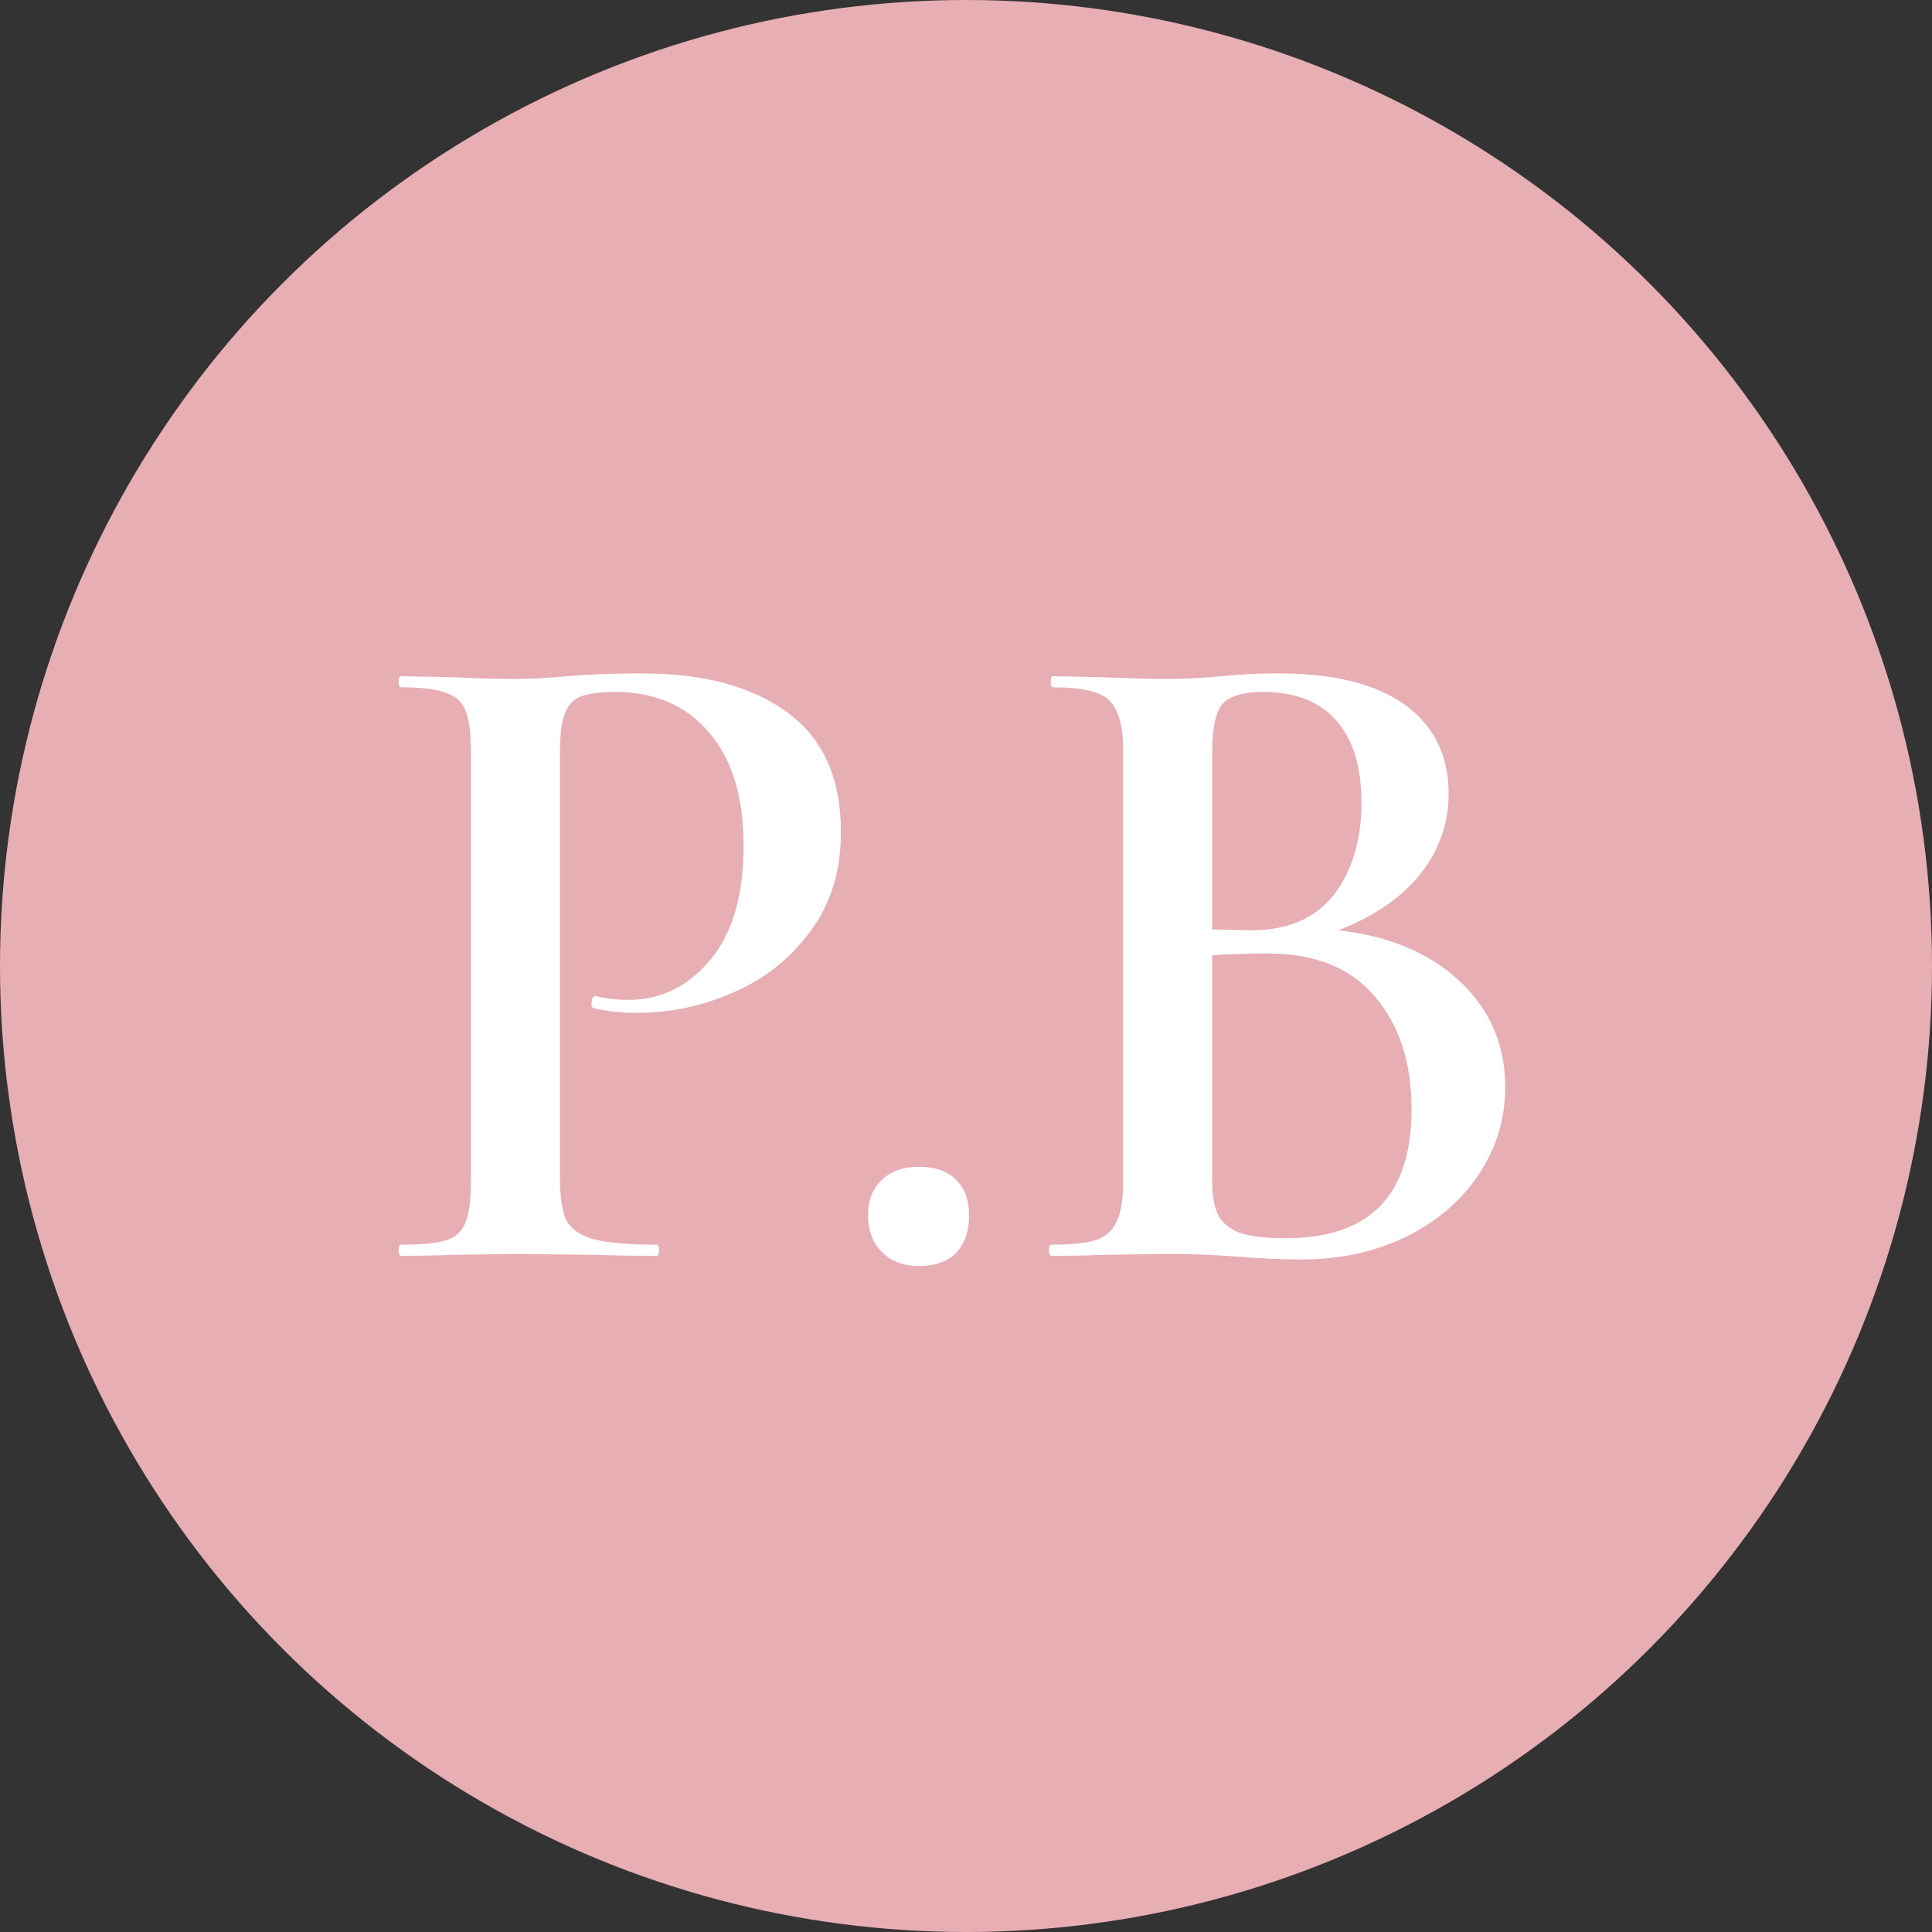 <?xml version="1.0" encoding="UTF-8"?> <svg xmlns="http://www.w3.org/2000/svg" width="100" height="100" viewBox="0 0 100 100" fill="none"><rect x="0" y="0" width="100" height="100" fill="#333333" stroke="none"/> <circle cx="50" cy="50" r="50" fill="#E7AEB4"></circle> <path d="M28.984 60.92C28.984 61.944 29.096 62.696 29.32 63.176C29.576 63.624 30.04 63.944 30.712 64.136C31.416 64.328 32.504 64.424 33.976 64.424C34.072 64.424 34.12 64.52 34.12 64.712C34.12 64.904 34.072 65 33.976 65C32.664 65 31.64 64.984 30.904 64.952L26.728 64.904L23.272 64.952C22.664 64.984 21.832 65 20.776 65C20.68 65 20.632 64.904 20.632 64.712C20.632 64.52 20.68 64.424 20.776 64.424C21.864 64.424 22.648 64.344 23.128 64.184C23.608 64.024 23.928 63.72 24.088 63.272C24.28 62.824 24.376 62.104 24.376 61.112V38.888C24.376 37.928 24.28 37.224 24.088 36.776C23.928 36.328 23.592 36.024 23.08 35.864C22.6 35.672 21.832 35.576 20.776 35.576C20.68 35.576 20.632 35.48 20.632 35.288C20.632 35.096 20.68 35 20.776 35L23.272 35.048C24.68 35.112 25.816 35.144 26.68 35.144C27.416 35.144 28.312 35.096 29.368 35C29.752 34.968 30.264 34.936 30.904 34.904C31.576 34.872 32.36 34.856 33.256 34.856C36.424 34.856 38.92 35.528 40.744 36.872C42.6 38.216 43.528 40.28 43.528 43.064C43.528 45.08 43 46.792 41.944 48.2C40.92 49.608 39.592 50.664 37.96 51.368C36.36 52.072 34.712 52.424 33.016 52.424C32.12 52.424 31.368 52.344 30.76 52.184C30.664 52.184 30.616 52.104 30.616 51.944C30.616 51.848 30.632 51.752 30.664 51.656C30.728 51.56 30.792 51.528 30.856 51.56C31.368 51.688 31.928 51.752 32.536 51.752C34.2 51.752 35.608 51.064 36.76 49.688C37.912 48.312 38.488 46.344 38.488 43.784C38.488 41.256 37.896 39.304 36.712 37.928C35.528 36.52 33.896 35.816 31.816 35.816C31.048 35.816 30.456 35.896 30.04 36.056C29.656 36.216 29.384 36.52 29.224 36.968C29.064 37.384 28.984 38.056 28.984 38.984V60.92ZM47.569 65.528C46.769 65.528 46.129 65.288 45.649 64.808C45.169 64.328 44.929 63.688 44.929 62.888C44.929 62.12 45.169 61.512 45.649 61.064C46.129 60.616 46.769 60.392 47.569 60.392C48.401 60.392 49.041 60.616 49.489 61.064C49.937 61.512 50.161 62.12 50.161 62.888C50.161 63.72 49.937 64.376 49.489 64.856C49.041 65.304 48.401 65.528 47.569 65.528ZM69.27 48.152C71.894 48.44 73.99 49.32 75.558 50.792C77.126 52.264 77.91 54.088 77.91 56.264C77.91 57.928 77.446 59.448 76.518 60.824C75.622 62.168 74.358 63.24 72.726 64.04C71.126 64.808 69.334 65.192 67.35 65.192C66.422 65.192 65.35 65.144 64.134 65.048C63.718 65.016 63.19 64.984 62.55 64.952C61.91 64.92 61.19 64.904 60.39 64.904L56.934 64.952C56.326 64.984 55.494 65 54.438 65C54.342 65 54.294 64.904 54.294 64.712C54.294 64.52 54.342 64.424 54.438 64.424C55.462 64.424 56.23 64.344 56.742 64.184C57.254 63.992 57.606 63.672 57.798 63.224C58.022 62.776 58.134 62.072 58.134 61.112V38.888C58.134 37.96 58.022 37.272 57.798 36.824C57.606 36.344 57.254 36.024 56.742 35.864C56.262 35.672 55.51 35.576 54.486 35.576C54.422 35.576 54.39 35.48 54.39 35.288C54.39 35.096 54.422 35 54.486 35L56.982 35.048C58.39 35.112 59.526 35.144 60.39 35.144C61.286 35.144 62.23 35.096 63.222 35C63.574 34.968 63.99 34.936 64.47 34.904C64.982 34.872 65.558 34.856 66.198 34.856C69.046 34.856 71.222 35.4 72.726 36.488C74.23 37.576 74.982 39.112 74.982 41.096C74.982 42.632 74.486 44.024 73.494 45.272C72.502 46.488 71.094 47.448 69.27 48.152ZM65.382 35.816C64.358 35.816 63.654 36.024 63.27 36.44C62.918 36.856 62.742 37.704 62.742 38.984V48.104L64.758 48.152C66.646 48.152 68.07 47.544 69.03 46.328C69.99 45.08 70.47 43.48 70.47 41.528C70.47 39.704 70.038 38.296 69.174 37.304C68.31 36.312 67.046 35.816 65.382 35.816ZM66.582 64.088C70.902 64.088 73.062 61.864 73.062 57.416C73.062 54.984 72.422 53.032 71.142 51.56C69.894 50.088 68.054 49.352 65.622 49.352C64.47 49.352 63.51 49.384 62.742 49.448V61.112C62.742 61.848 62.838 62.424 63.03 62.84C63.222 63.256 63.59 63.576 64.134 63.8C64.678 63.992 65.494 64.088 66.582 64.088Z" fill="white"></path> </svg> 